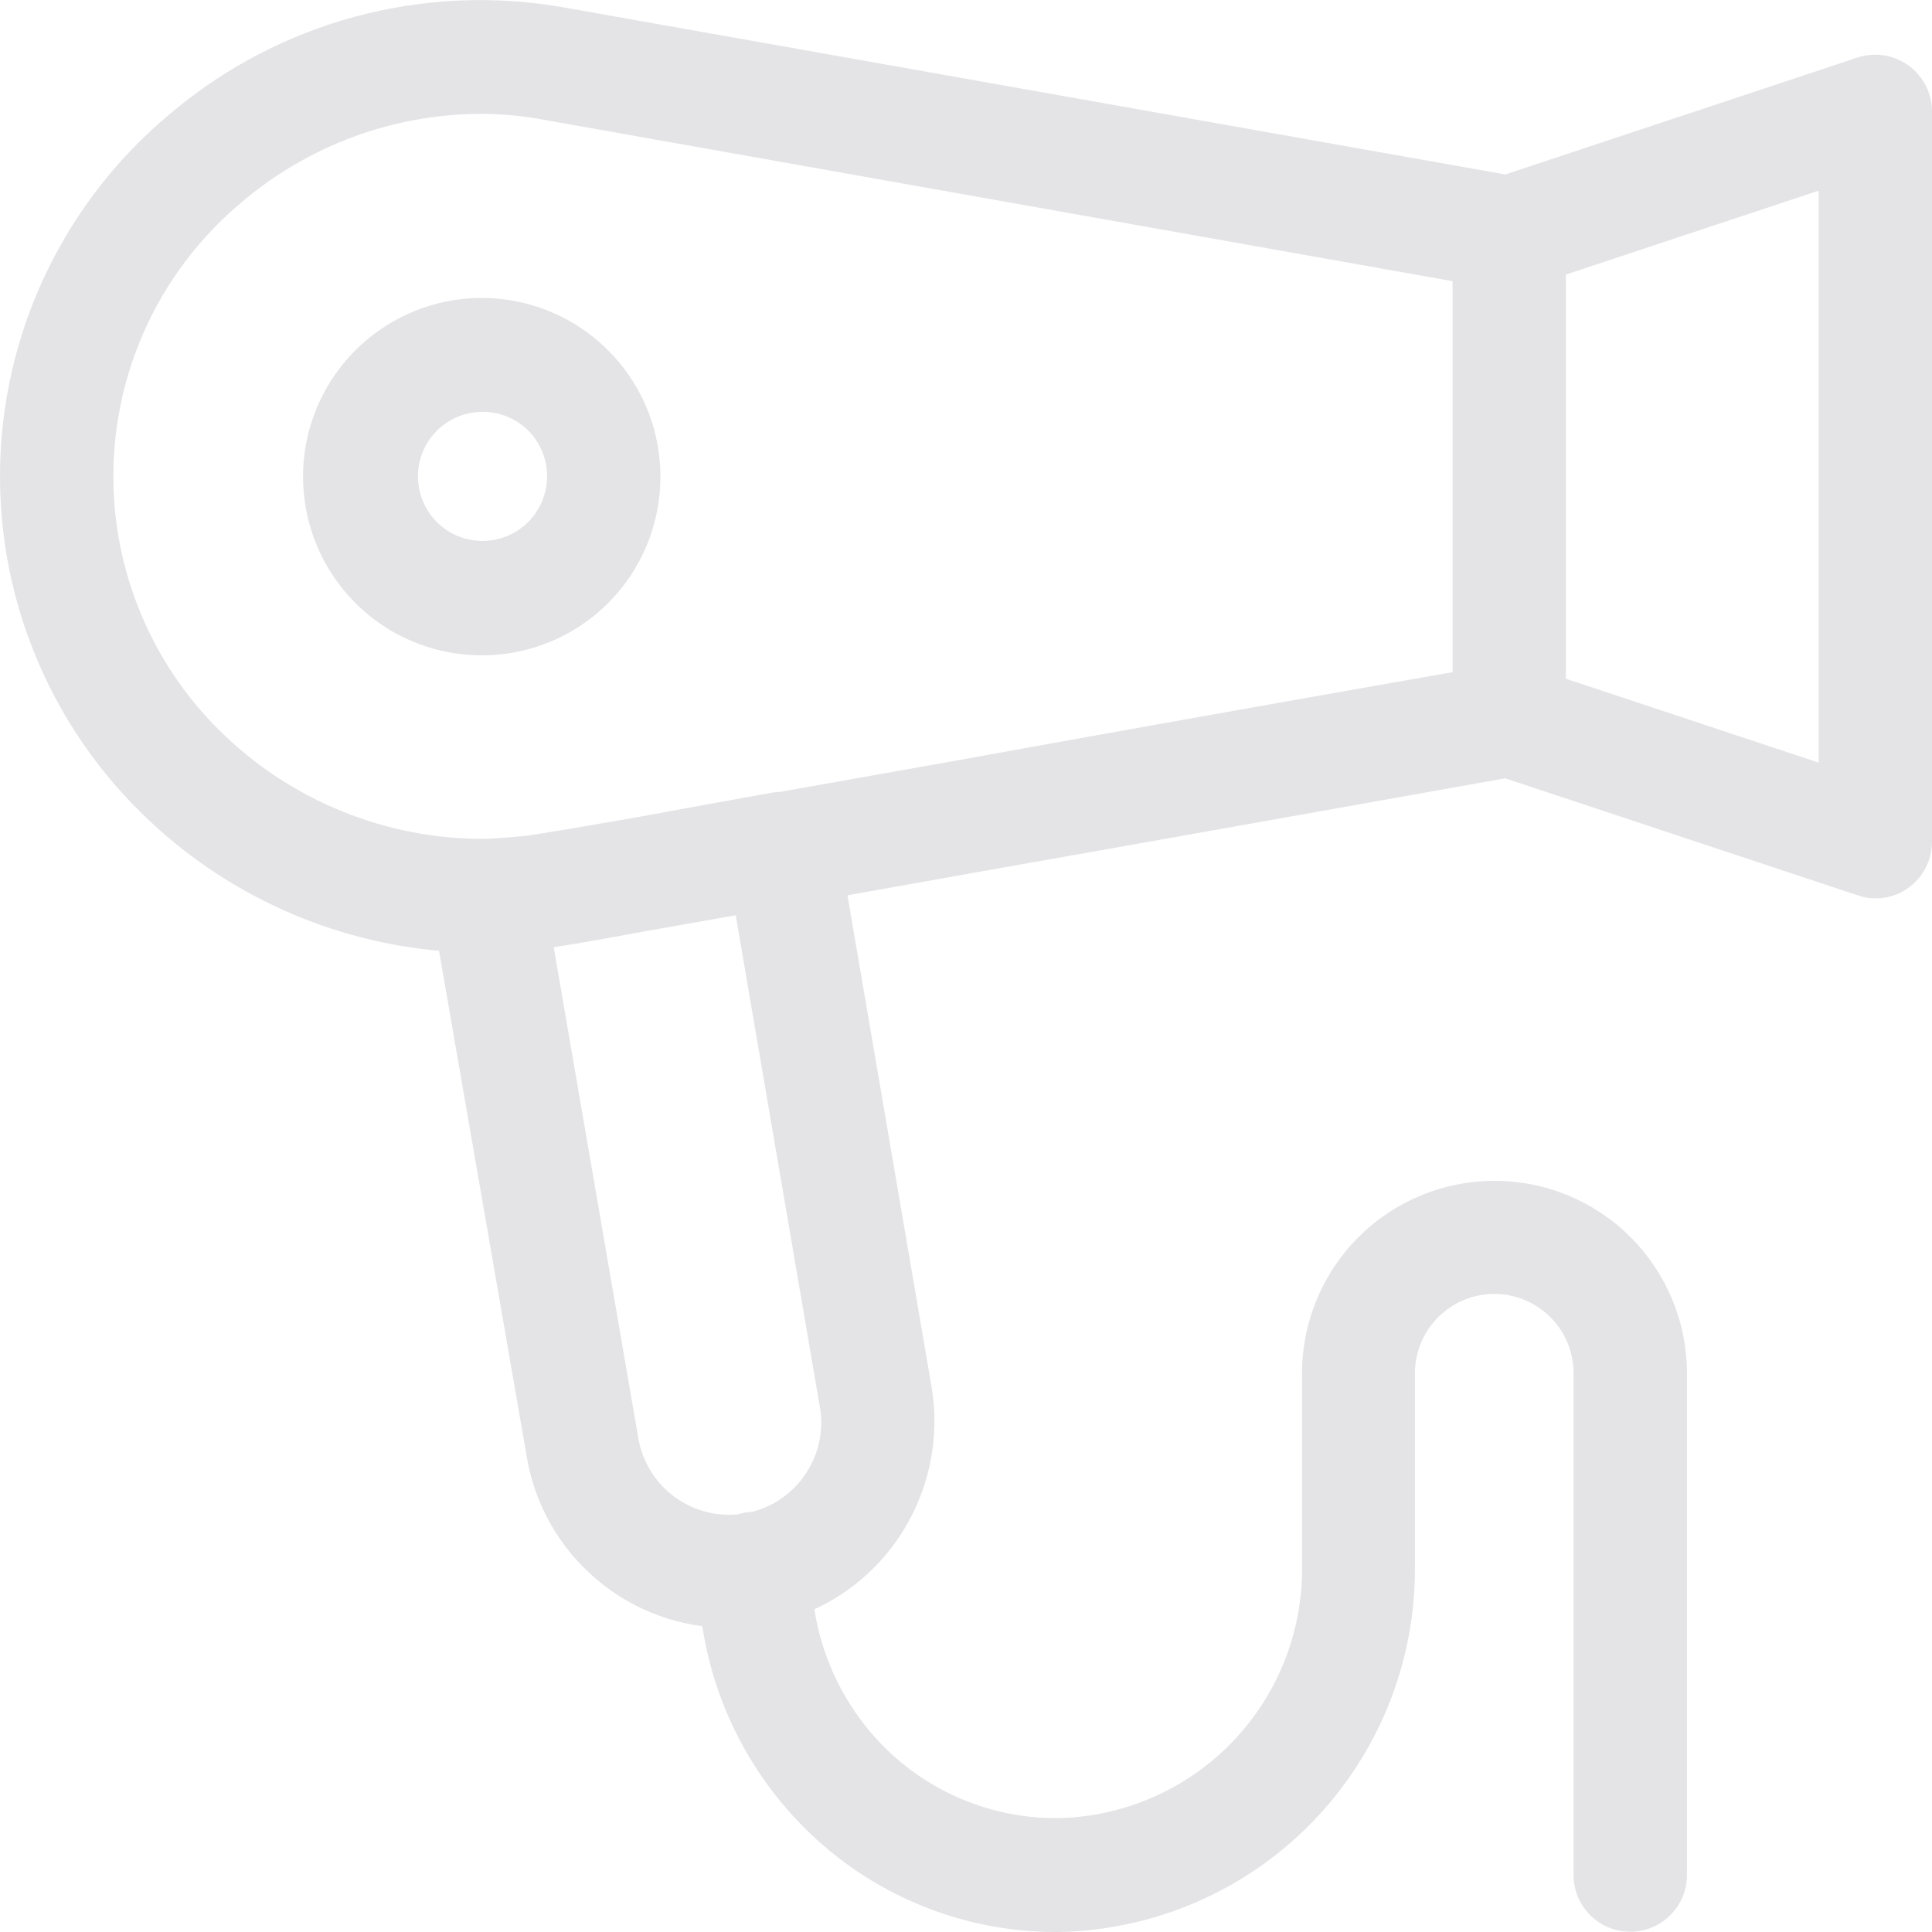 <svg width="30" height="30" viewBox="0 0 30 30" fill="none" xmlns="http://www.w3.org/2000/svg">
<path d="M7.469 14.795C5.487 14.788 3.587 14.003 2.179 12.608C1.453 11.892 0.885 11.032 0.511 10.083C0.136 9.134 -0.036 8.117 0.006 7.098C0.048 6.079 0.302 5.08 0.752 4.165C1.203 3.25 1.839 2.439 2.621 1.784C3.459 1.069 4.445 0.548 5.509 0.26C6.572 -0.028 7.687 -0.076 8.771 0.118L23.59 2.747C23.794 2.786 23.979 2.894 24.111 3.054C24.244 3.214 24.316 3.416 24.316 3.624V11.179C24.316 11.386 24.244 11.587 24.111 11.745C23.978 11.904 23.793 12.011 23.59 12.047C19.997 12.687 17.258 13.176 15.15 13.547C8.171 14.795 8.171 14.795 7.666 14.795H7.469ZM7.461 1.768C6.1 1.773 4.786 2.26 3.75 3.142C3.157 3.638 2.674 4.252 2.332 4.945C1.99 5.639 1.797 6.396 1.765 7.168C1.733 7.941 1.863 8.711 2.147 9.43C2.43 10.15 2.86 10.802 3.411 11.345C3.955 11.884 4.601 12.31 5.311 12.598C6.021 12.887 6.781 13.033 7.548 13.026H7.666C8.013 13.026 8.148 13.003 14.85 11.81C16.808 11.455 19.319 11.005 22.555 10.437V4.366L8.463 1.863C8.133 1.8 7.797 1.769 7.461 1.768ZM7.5 10.176C6.951 10.18 6.412 10.021 5.953 9.719C5.495 9.416 5.136 8.985 4.923 8.478C4.71 7.972 4.652 7.413 4.756 6.874C4.861 6.334 5.123 5.838 5.51 5.448C5.897 5.057 6.391 4.791 6.929 4.682C7.468 4.573 8.027 4.626 8.535 4.835C9.043 5.043 9.478 5.399 9.784 5.855C10.091 6.311 10.255 6.848 10.255 7.397C10.257 8.131 9.968 8.835 9.452 9.356C8.935 9.877 8.234 10.172 7.5 10.176ZM7.5 6.395C7.301 6.393 7.107 6.451 6.941 6.56C6.775 6.669 6.645 6.825 6.568 7.008C6.491 7.191 6.47 7.393 6.508 7.588C6.546 7.783 6.641 7.963 6.78 8.104C6.92 8.245 7.099 8.341 7.294 8.38C7.488 8.419 7.69 8.4 7.874 8.324C8.058 8.249 8.215 8.12 8.325 7.955C8.436 7.79 8.495 7.596 8.495 7.397C8.496 7.266 8.47 7.136 8.421 7.015C8.371 6.893 8.298 6.783 8.206 6.69C8.113 6.596 8.003 6.523 7.882 6.472C7.761 6.421 7.631 6.395 7.5 6.395ZM29.124 13.95C29.03 13.95 28.936 13.934 28.848 13.903L23.163 12.016C22.987 11.958 22.833 11.846 22.724 11.696C22.615 11.546 22.556 11.365 22.555 11.179V3.624C22.555 3.437 22.614 3.255 22.723 3.103C22.832 2.952 22.986 2.838 23.163 2.779L28.848 0.892C28.98 0.849 29.121 0.839 29.259 0.861C29.397 0.883 29.527 0.938 29.64 1.02C29.752 1.102 29.843 1.211 29.906 1.335C29.969 1.46 30.001 1.597 30 1.737V13.066C30.001 13.206 29.968 13.344 29.905 13.469C29.842 13.594 29.75 13.702 29.637 13.784C29.488 13.893 29.308 13.951 29.124 13.95ZM24.316 10.54L28.24 11.842V2.961L24.316 4.263V10.54ZM11.321 25.279C10.567 25.279 9.838 25.012 9.263 24.524C8.687 24.037 8.303 23.362 8.179 22.618L6.695 14.061C6.676 13.934 6.684 13.806 6.716 13.682C6.749 13.559 6.806 13.443 6.884 13.342C6.966 13.244 7.069 13.165 7.185 13.11C7.301 13.056 7.427 13.027 7.555 13.026C8.439 12.976 9.316 12.847 10.177 12.639C10.666 12.545 11.258 12.442 11.992 12.308C12.223 12.27 12.46 12.325 12.651 12.461C12.842 12.597 12.971 12.803 13.011 13.034L14.463 21.521C14.542 21.982 14.52 22.454 14.399 22.905C14.278 23.356 14.06 23.776 13.761 24.134C13.463 24.492 13.09 24.78 12.668 24.978C12.247 25.175 11.787 25.278 11.321 25.279ZM8.598 14.708L9.908 22.311C9.937 22.498 10.004 22.678 10.103 22.84C10.203 23.002 10.333 23.142 10.488 23.253C10.642 23.364 10.817 23.443 11.002 23.485C11.187 23.528 11.379 23.533 11.566 23.5C11.754 23.468 11.932 23.398 12.092 23.296C12.252 23.193 12.39 23.06 12.498 22.904C12.606 22.747 12.682 22.571 12.721 22.385C12.761 22.2 12.762 22.008 12.726 21.821L11.424 14.211C11.076 14.274 10.761 14.329 10.484 14.376C9.529 14.55 8.976 14.653 8.598 14.708ZM16.405 30C15.676 30.002 14.954 29.859 14.281 29.579C13.607 29.3 12.996 28.89 12.482 28.374C11.956 27.846 11.54 27.219 11.258 26.529C10.977 25.839 10.834 25.101 10.84 24.355C10.84 24.122 10.932 23.898 11.097 23.733C11.262 23.568 11.486 23.475 11.72 23.475C11.953 23.475 12.177 23.568 12.342 23.733C12.507 23.898 12.6 24.122 12.6 24.355C12.595 24.867 12.691 25.375 12.884 25.849C13.076 26.324 13.361 26.755 13.721 27.119C14.073 27.472 14.491 27.753 14.952 27.944C15.413 28.135 15.907 28.233 16.405 28.232H16.437C17.453 28.209 18.42 27.787 19.128 27.057C19.835 26.327 20.227 25.348 20.218 24.332V21.324C20.218 20.531 20.533 19.771 21.094 19.211C21.654 18.65 22.414 18.336 23.207 18.336C23.999 18.336 24.759 18.65 25.32 19.211C25.88 19.771 26.195 20.531 26.195 21.324V29.116C26.195 29.349 26.102 29.573 25.937 29.738C25.772 29.903 25.548 29.996 25.315 29.996C25.081 29.996 24.857 29.903 24.692 29.738C24.527 29.573 24.434 29.349 24.434 29.116V21.324C24.434 21.162 24.402 21.002 24.341 20.852C24.279 20.703 24.188 20.567 24.074 20.453C23.959 20.339 23.823 20.248 23.674 20.186C23.525 20.124 23.364 20.092 23.203 20.092C23.041 20.092 22.881 20.124 22.731 20.186C22.582 20.248 22.446 20.339 22.332 20.453C22.218 20.567 22.127 20.703 22.065 20.852C22.003 21.002 21.971 21.162 21.971 21.324V24.332C21.98 25.813 21.405 27.239 20.371 28.3C19.337 29.361 17.926 29.971 16.445 30H16.405Z" fill="#E4E4E7"/>
</svg>
